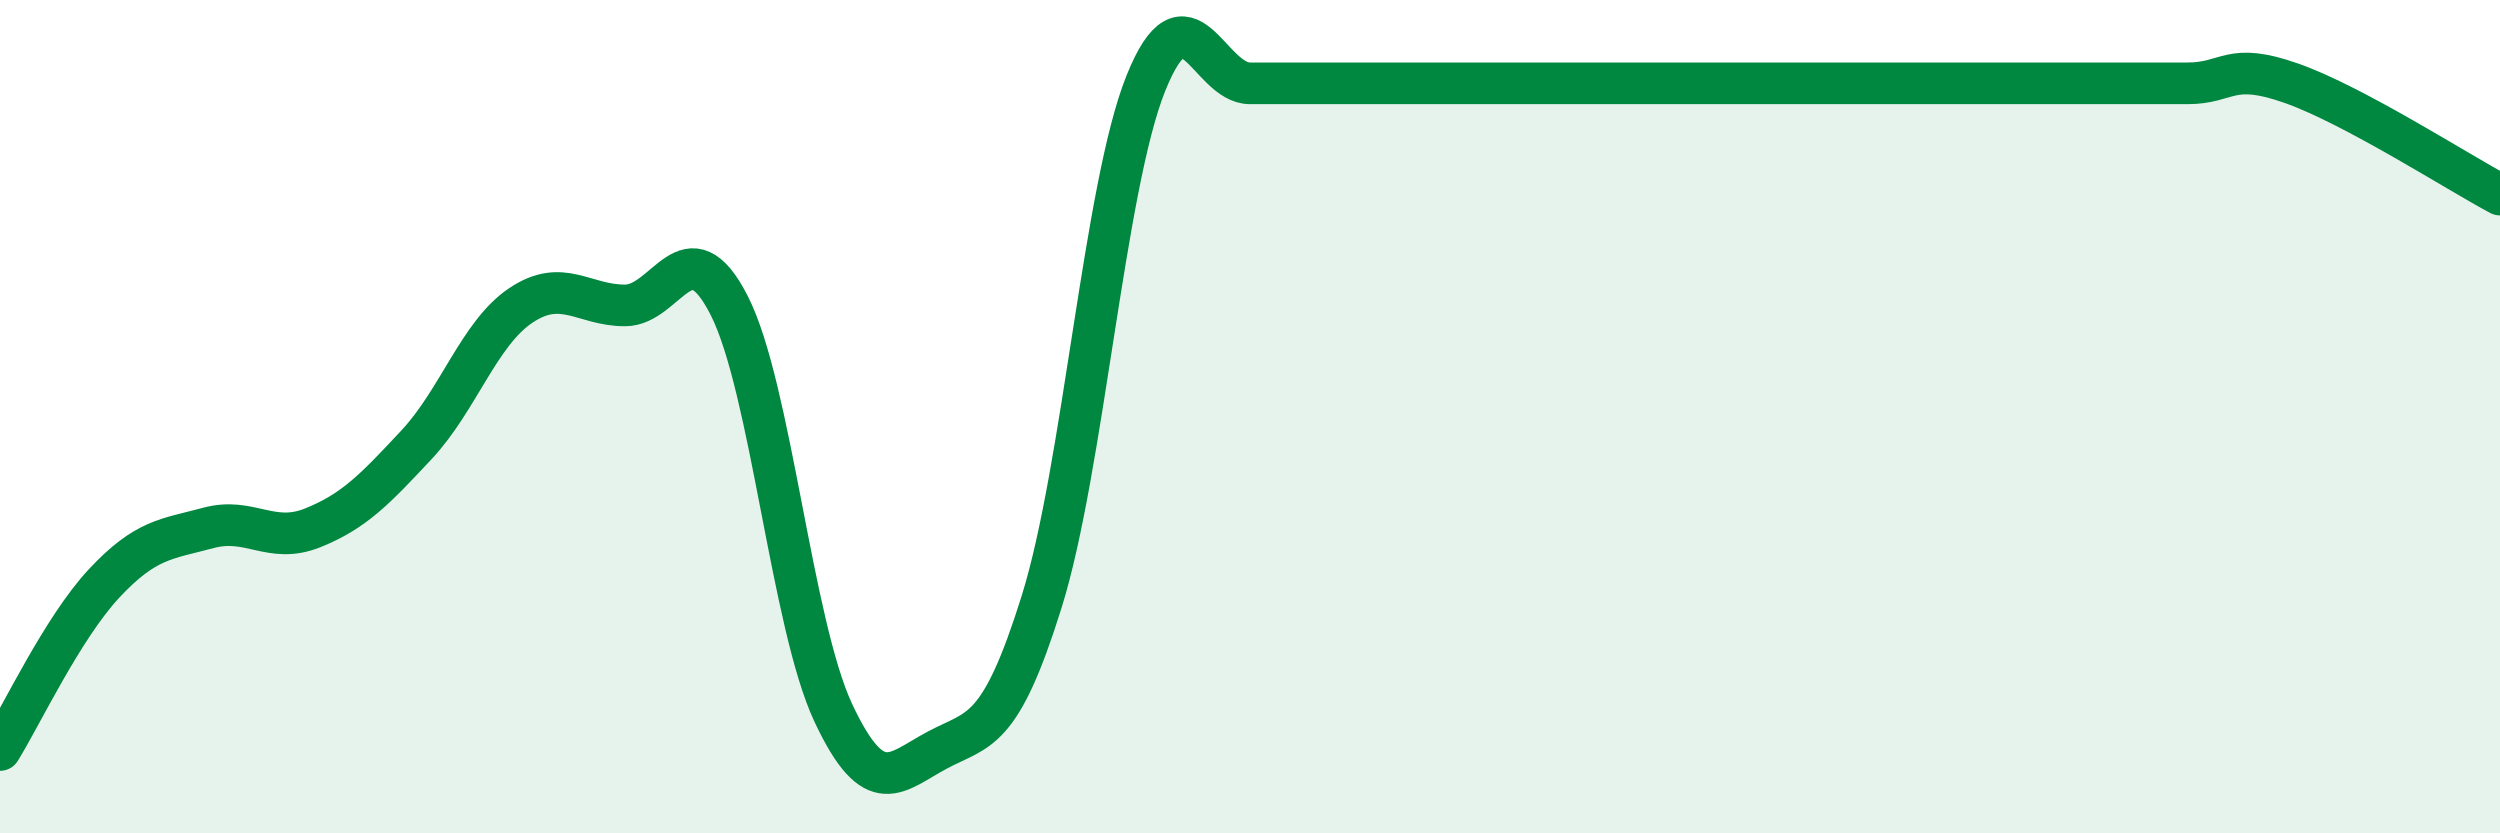 
    <svg width="60" height="20" viewBox="0 0 60 20" xmlns="http://www.w3.org/2000/svg">
      <path
        d="M 0,18 C 0.5,17.2 1.5,15.07 2.5,14 C 3.5,12.93 4,12.94 5,12.67 C 6,12.4 6.5,13.07 7.5,12.67 C 8.5,12.27 9,11.74 10,10.67 C 11,9.6 11.5,8 12.5,7.33 C 13.5,6.66 14,7.33 15,7.33 C 16,7.33 16.5,5.37 17.5,7.33 C 18.5,9.29 19,14.98 20,17.11 C 21,19.24 21.5,18.53 22.5,18 C 23.5,17.47 24,17.64 25,14.44 C 26,11.24 26.5,4.49 27.5,2 C 28.5,-0.49 29,2 30,2 C 31,2 31.5,2 32.5,2 C 33.5,2 34,2 35,2 C 36,2 36.5,2 37.5,2 C 38.5,2 39,2 40,2 C 41,2 41.5,2 42.5,2 C 43.5,2 44,2 45,2 C 46,2 46.5,2 47.5,2 C 48.5,2 49,2 50,2 C 51,2 51.5,2 52.5,2 C 53.5,2 53.5,1.47 55,2 C 56.5,2.53 59,4.14 60,4.67L60 20L0 20Z"
        fill="#008740"
        opacity="0.1"
        stroke-linecap="round"
        stroke-linejoin="round"
      />
      <path
        d="M 0,18 C 0.5,17.2 1.5,15.07 2.5,14 C 3.5,12.93 4,12.94 5,12.67 C 6,12.4 6.5,13.07 7.5,12.67 C 8.5,12.27 9,11.74 10,10.67 C 11,9.6 11.5,8 12.5,7.33 C 13.5,6.66 14,7.33 15,7.33 C 16,7.33 16.5,5.37 17.5,7.33 C 18.5,9.29 19,14.98 20,17.11 C 21,19.24 21.5,18.53 22.5,18 C 23.5,17.47 24,17.64 25,14.44 C 26,11.24 26.5,4.49 27.5,2 C 28.5,-0.49 29,2 30,2 C 31,2 31.5,2 32.5,2 C 33.5,2 34,2 35,2 C 36,2 36.5,2 37.5,2 C 38.5,2 39,2 40,2 C 41,2 41.5,2 42.5,2 C 43.5,2 44,2 45,2 C 46,2 46.5,2 47.5,2 C 48.5,2 49,2 50,2 C 51,2 51.5,2 52.5,2 C 53.5,2 53.5,1.47 55,2 C 56.5,2.53 59,4.14 60,4.67"
        stroke="#008740"
        stroke-width="1"
        fill="none"
        stroke-linecap="round"
        stroke-linejoin="round"
      />
    </svg>
  